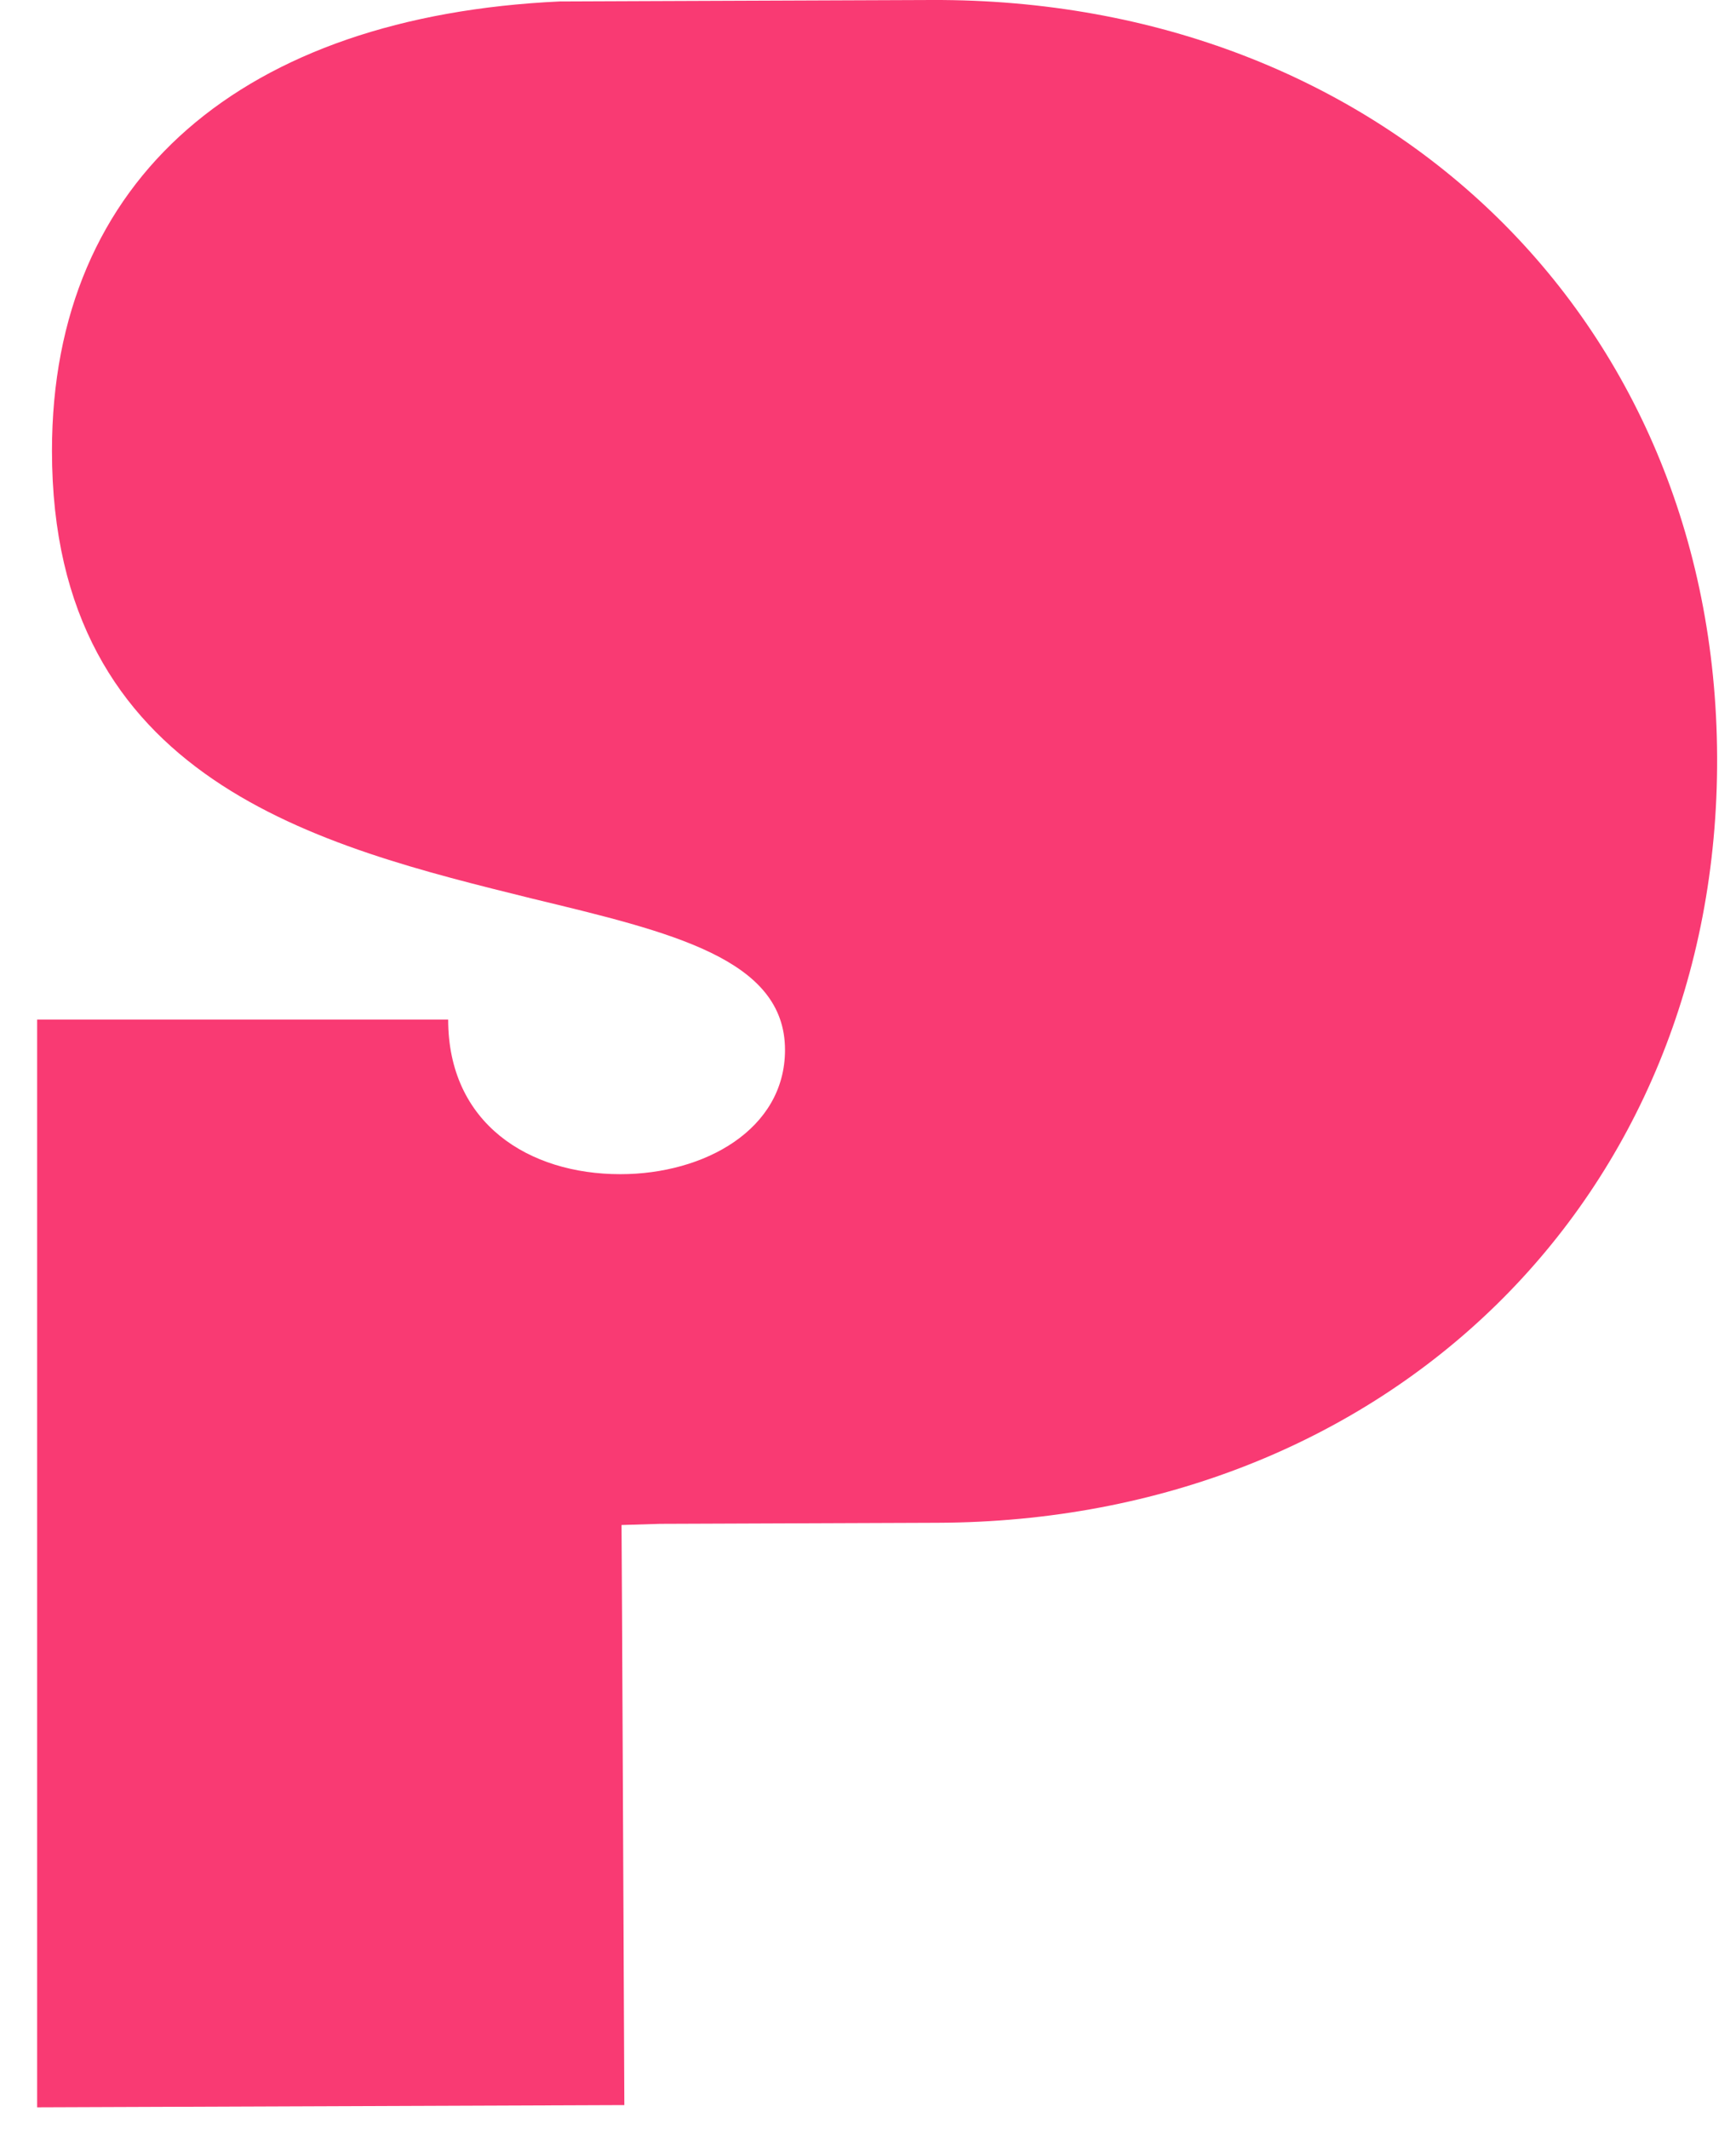 <?xml version="1.0" encoding="UTF-8"?>
<svg width="31px" height="38px" viewBox="0 0 31 38" version="1.1" xmlns="http://www.w3.org/2000/svg" xmlns:xlink="http://www.w3.org/1999/xlink">
    <title>Logo / Icon </title>
    <g id="Page-1" stroke="none" stroke-width="1" fill="none" fill-rule="evenodd">
        <g id="Logo-/-Icon-" transform="translate(0.663, 0)" fill="#F93A73">
            <path d="M10.436,27.224 C10.439,27.224 10.486,37.579 10.486,37.579 L0,37.619 L0,18.201 L7.34,18.201 C7.34,20.056 8.777,20.961 10.414,20.961 C11.918,20.961 13.355,20.162 13.355,18.743 C13.355,17.114 11.326,16.642 8.843,16.042 C5.076,15.109 0.265,13.959 0.265,8.047 C0.265,3.173 3.692,0.289 9.331,0.026 L10.805,0.02 L15.979,0 C23.993,-0.031 29.968,5.64 30,13.515 C30.03,21.391 24.099,27.153 16.085,27.184 L11.122,27.203 L10.436,27.224 Z" id="Fill-29"></path>
        </g>
    </g>
</svg>